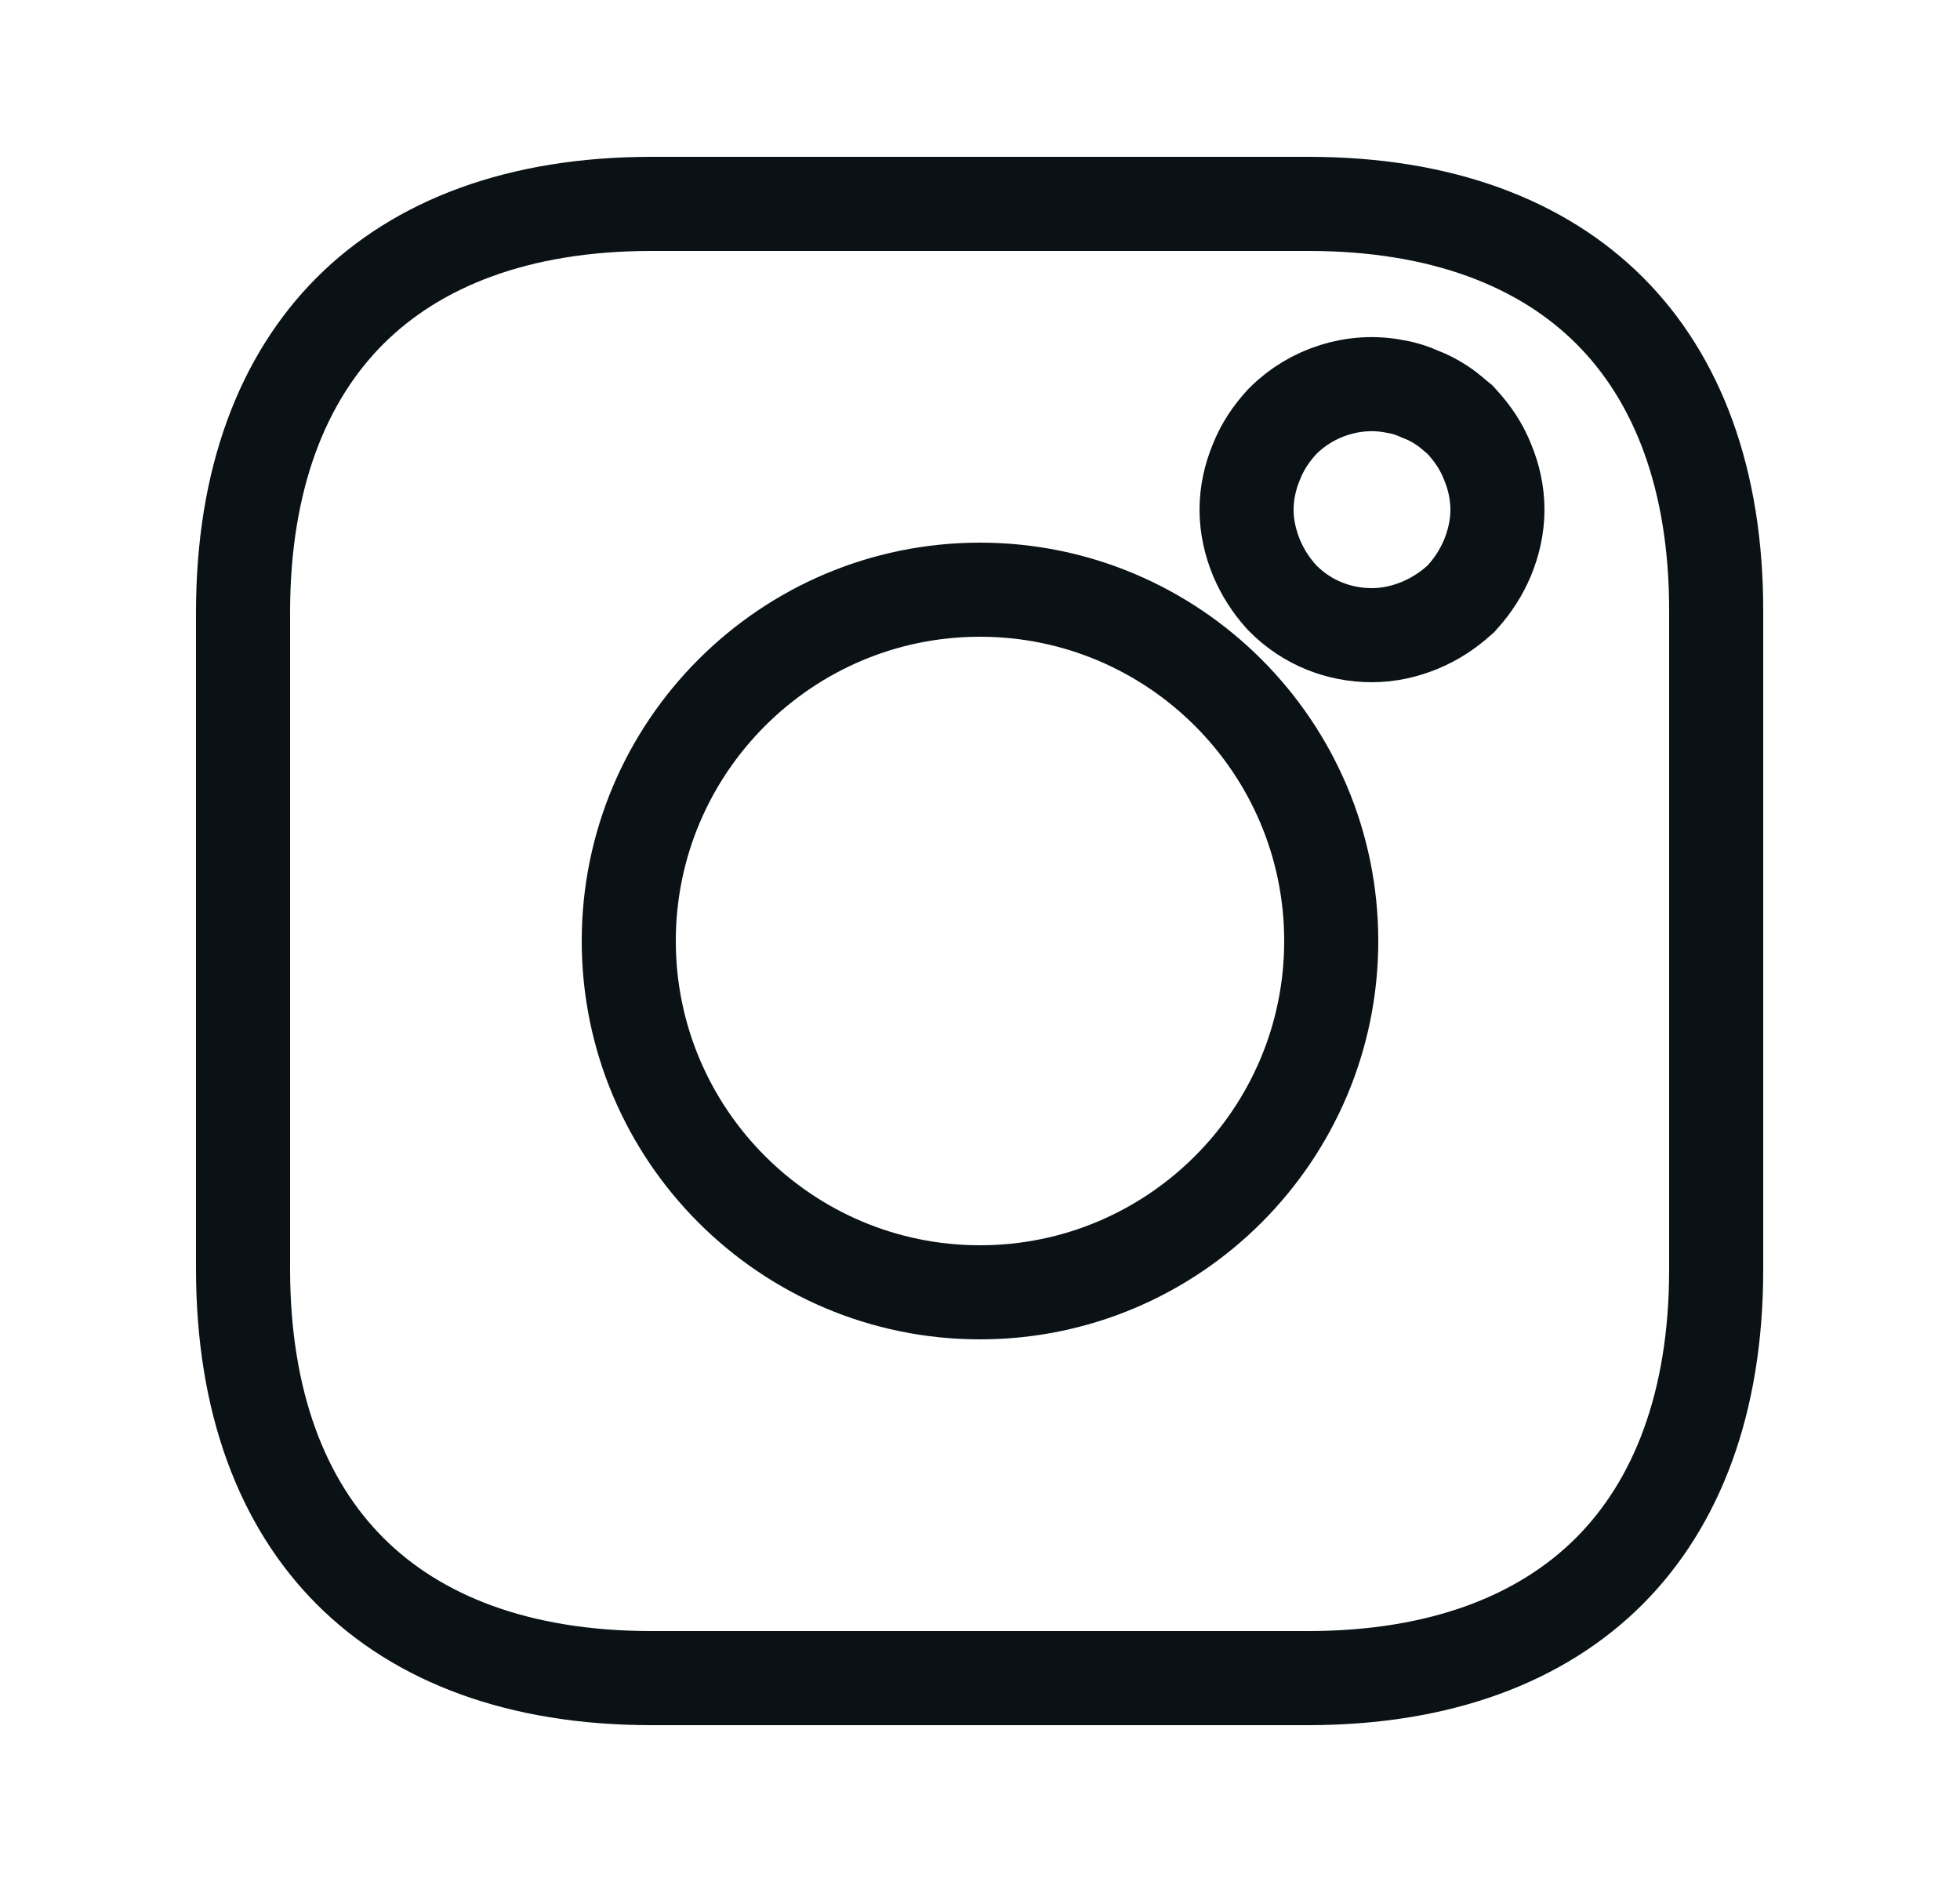 <svg width="25" height="24" viewBox="0 0 25 24" fill="none" xmlns="http://www.w3.org/2000/svg">
<path d="M21.89 7.808V7.81V16.19C21.89 17.891 21.385 19.176 20.526 20.036C19.666 20.895 18.381 21.4 16.68 21.4H8.31C6.609 21.4 5.324 20.895 4.465 20.035C3.605 19.174 3.1 17.886 3.1 16.18V7.81C3.1 6.109 3.605 4.824 4.464 3.964C5.324 3.105 6.609 2.6 8.31 2.6H16.69C18.391 2.6 19.676 3.105 20.534 3.964C21.392 4.823 21.895 6.108 21.89 7.808ZM18.611 7.656L18.635 7.635L18.656 7.611C18.79 7.463 18.897 7.295 18.974 7.111C19.049 6.929 19.1 6.721 19.1 6.5C19.1 6.282 19.051 6.076 18.977 5.897C18.893 5.683 18.778 5.524 18.656 5.389L18.623 5.352L18.585 5.321C18.581 5.319 18.575 5.314 18.564 5.304C18.556 5.297 18.538 5.281 18.524 5.269C18.496 5.246 18.446 5.204 18.383 5.164C18.299 5.109 18.208 5.061 18.11 5.025C18.015 4.981 17.912 4.948 17.797 4.929C17.275 4.823 16.729 5.003 16.366 5.366L16.355 5.377L16.344 5.389C16.222 5.524 16.107 5.683 16.023 5.897C15.949 6.076 15.9 6.282 15.9 6.5C15.9 6.721 15.951 6.929 16.026 7.111C16.103 7.295 16.21 7.463 16.344 7.611L16.355 7.623L16.366 7.634C16.672 7.941 17.077 8.1 17.5 8.1C17.721 8.1 17.929 8.049 18.111 7.974C18.296 7.897 18.463 7.79 18.611 7.656ZM8.02 12C8.02 14.471 10.029 16.48 12.5 16.48C14.971 16.48 16.98 14.471 16.98 12C16.98 9.529 14.971 7.52 12.5 7.52C10.029 7.52 8.02 9.529 8.02 12Z" stroke="#0b1216" stroke-width="1.2"/>
</svg>
